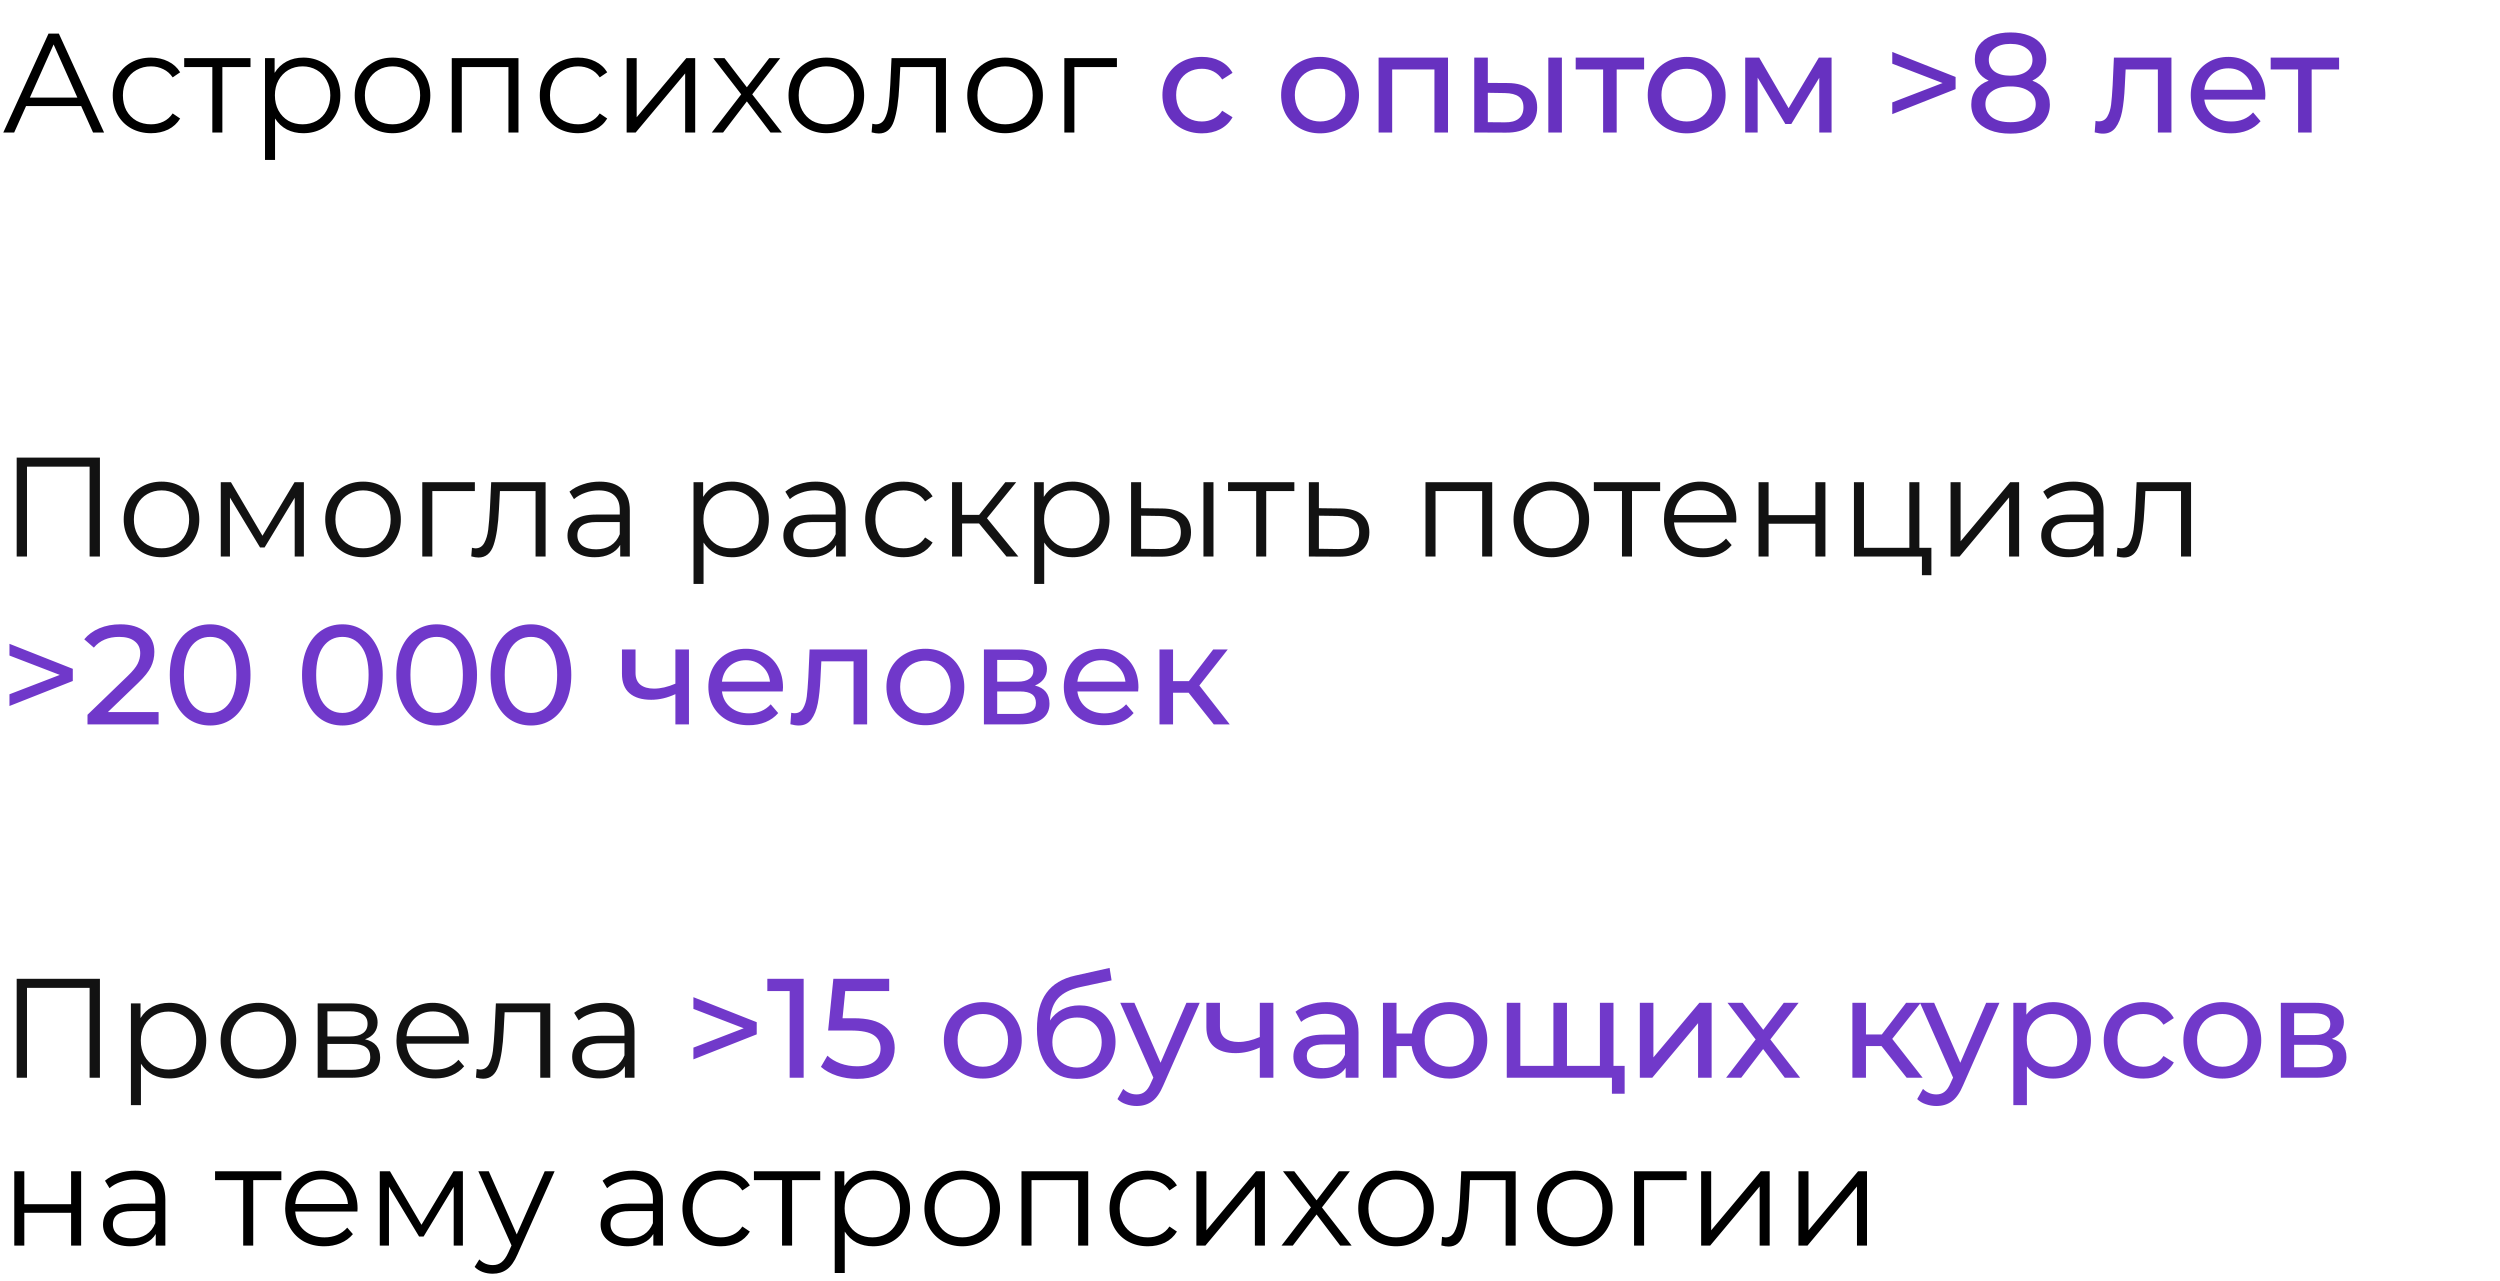 <?xml version="1.0" encoding="UTF-8"?> <svg xmlns="http://www.w3.org/2000/svg" width="283" height="145" viewBox="0 0 283 145" fill="none"> <path d="M9.189 12.008H2.949L1.605 15H0.373L5.493 3.8H6.661L11.781 15H10.533L9.189 12.008ZM8.757 11.048L6.069 5.032L3.381 11.048H8.757ZM17.097 15.08C16.265 15.08 15.518 14.899 14.857 14.536C14.206 14.173 13.694 13.667 13.321 13.016C12.948 12.355 12.761 11.613 12.761 10.792C12.761 9.971 12.948 9.235 13.321 8.584C13.694 7.933 14.206 7.427 14.857 7.064C15.518 6.701 16.265 6.52 17.097 6.52C17.822 6.52 18.468 6.664 19.033 6.952C19.609 7.229 20.062 7.64 20.393 8.184L19.545 8.76C19.268 8.344 18.916 8.035 18.489 7.832C18.062 7.619 17.598 7.512 17.097 7.512C16.489 7.512 15.94 7.651 15.449 7.928C14.969 8.195 14.59 8.579 14.313 9.08C14.046 9.581 13.913 10.152 13.913 10.792C13.913 11.443 14.046 12.019 14.313 12.52C14.59 13.011 14.969 13.395 15.449 13.672C15.94 13.939 16.489 14.072 17.097 14.072C17.598 14.072 18.062 13.971 18.489 13.768C18.916 13.565 19.268 13.256 19.545 12.84L20.393 13.416C20.062 13.96 19.609 14.376 19.033 14.664C18.457 14.941 17.812 15.08 17.097 15.08ZM28.356 7.592H25.172V15H24.036V7.592H20.852V6.584H28.356V7.592ZM34.335 6.52C35.124 6.52 35.839 6.701 36.479 7.064C37.119 7.416 37.62 7.917 37.983 8.568C38.346 9.219 38.527 9.96 38.527 10.792C38.527 11.635 38.346 12.381 37.983 13.032C37.62 13.683 37.119 14.189 36.479 14.552C35.849 14.904 35.135 15.08 34.335 15.08C33.652 15.08 33.033 14.941 32.479 14.664C31.935 14.376 31.487 13.96 31.135 13.416V18.104H29.999V6.584H31.087V8.248C31.428 7.693 31.876 7.267 32.431 6.968C32.996 6.669 33.631 6.52 34.335 6.52ZM34.255 14.072C34.842 14.072 35.375 13.939 35.855 13.672C36.335 13.395 36.708 13.005 36.975 12.504C37.252 12.003 37.391 11.432 37.391 10.792C37.391 10.152 37.252 9.587 36.975 9.096C36.708 8.595 36.335 8.205 35.855 7.928C35.375 7.651 34.842 7.512 34.255 7.512C33.657 7.512 33.119 7.651 32.639 7.928C32.169 8.205 31.796 8.595 31.519 9.096C31.252 9.587 31.119 10.152 31.119 10.792C31.119 11.432 31.252 12.003 31.519 12.504C31.796 13.005 32.169 13.395 32.639 13.672C33.119 13.939 33.657 14.072 34.255 14.072ZM44.44 15.08C43.629 15.08 42.898 14.899 42.248 14.536C41.597 14.163 41.085 13.651 40.712 13C40.338 12.349 40.152 11.613 40.152 10.792C40.152 9.971 40.338 9.235 40.712 8.584C41.085 7.933 41.597 7.427 42.248 7.064C42.898 6.701 43.629 6.52 44.44 6.52C45.25 6.52 45.981 6.701 46.632 7.064C47.282 7.427 47.789 7.933 48.152 8.584C48.525 9.235 48.712 9.971 48.712 10.792C48.712 11.613 48.525 12.349 48.152 13C47.789 13.651 47.282 14.163 46.632 14.536C45.981 14.899 45.25 15.08 44.44 15.08ZM44.44 14.072C45.037 14.072 45.57 13.939 46.04 13.672C46.52 13.395 46.893 13.005 47.16 12.504C47.426 12.003 47.56 11.432 47.56 10.792C47.56 10.152 47.426 9.581 47.16 9.08C46.893 8.579 46.52 8.195 46.04 7.928C45.57 7.651 45.037 7.512 44.44 7.512C43.842 7.512 43.304 7.651 42.824 7.928C42.354 8.195 41.981 8.579 41.704 9.08C41.437 9.581 41.304 10.152 41.304 10.792C41.304 11.432 41.437 12.003 41.704 12.504C41.981 13.005 42.354 13.395 42.824 13.672C43.304 13.939 43.842 14.072 44.44 14.072ZM58.691 6.584V15H57.555V7.592H52.275V15H51.139V6.584H58.691ZM65.441 15.08C64.609 15.08 63.862 14.899 63.201 14.536C62.55 14.173 62.038 13.667 61.665 13.016C61.291 12.355 61.105 11.613 61.105 10.792C61.105 9.971 61.291 9.235 61.665 8.584C62.038 7.933 62.55 7.427 63.201 7.064C63.862 6.701 64.609 6.52 65.441 6.52C66.166 6.52 66.811 6.664 67.377 6.952C67.953 7.229 68.406 7.64 68.737 8.184L67.889 8.76C67.611 8.344 67.259 8.035 66.833 7.832C66.406 7.619 65.942 7.512 65.441 7.512C64.833 7.512 64.283 7.651 63.793 7.928C63.313 8.195 62.934 8.579 62.657 9.08C62.39 9.581 62.257 10.152 62.257 10.792C62.257 11.443 62.39 12.019 62.657 12.52C62.934 13.011 63.313 13.395 63.793 13.672C64.283 13.939 64.833 14.072 65.441 14.072C65.942 14.072 66.406 13.971 66.833 13.768C67.259 13.565 67.611 13.256 67.889 12.84L68.737 13.416C68.406 13.96 67.953 14.376 67.377 14.664C66.801 14.941 66.155 15.08 65.441 15.08ZM70.936 6.584H72.072V13.272L77.688 6.584H78.696V15H77.56V8.312L71.96 15H70.936V6.584ZM87.216 15L84.544 11.48L81.856 15H80.576L83.904 10.68L80.736 6.584H82.016L84.544 9.88L87.072 6.584H88.32L85.152 10.68L88.512 15H87.216ZM93.549 15.08C92.738 15.08 92.008 14.899 91.357 14.536C90.706 14.163 90.194 13.651 89.821 13C89.448 12.349 89.261 11.613 89.261 10.792C89.261 9.971 89.448 9.235 89.821 8.584C90.194 7.933 90.706 7.427 91.357 7.064C92.008 6.701 92.738 6.52 93.549 6.52C94.36 6.52 95.09 6.701 95.741 7.064C96.392 7.427 96.898 7.933 97.261 8.584C97.634 9.235 97.821 9.971 97.821 10.792C97.821 11.613 97.634 12.349 97.261 13C96.898 13.651 96.392 14.163 95.741 14.536C95.09 14.899 94.36 15.08 93.549 15.08ZM93.549 14.072C94.146 14.072 94.68 13.939 95.149 13.672C95.629 13.395 96.002 13.005 96.269 12.504C96.536 12.003 96.669 11.432 96.669 10.792C96.669 10.152 96.536 9.581 96.269 9.08C96.002 8.579 95.629 8.195 95.149 7.928C94.68 7.651 94.146 7.512 93.549 7.512C92.952 7.512 92.413 7.651 91.933 7.928C91.464 8.195 91.09 8.579 90.813 9.08C90.546 9.581 90.413 10.152 90.413 10.792C90.413 11.432 90.546 12.003 90.813 12.504C91.09 13.005 91.464 13.395 91.933 13.672C92.413 13.939 92.952 14.072 93.549 14.072ZM107.082 6.584V15H105.946V7.592H101.914L101.802 9.672C101.717 11.421 101.514 12.765 101.194 13.704C100.874 14.643 100.303 15.112 99.482 15.112C99.258 15.112 98.986 15.069 98.666 14.984L98.746 14.008C98.938 14.051 99.071 14.072 99.146 14.072C99.583 14.072 99.914 13.869 100.138 13.464C100.362 13.059 100.511 12.557 100.586 11.96C100.661 11.363 100.725 10.573 100.778 9.592L100.922 6.584H107.082ZM113.783 15.08C112.973 15.08 112.242 14.899 111.591 14.536C110.941 14.163 110.429 13.651 110.055 13C109.682 12.349 109.495 11.613 109.495 10.792C109.495 9.971 109.682 9.235 110.055 8.584C110.429 7.933 110.941 7.427 111.591 7.064C112.242 6.701 112.973 6.52 113.783 6.52C114.594 6.52 115.325 6.701 115.975 7.064C116.626 7.427 117.133 7.933 117.495 8.584C117.869 9.235 118.055 9.971 118.055 10.792C118.055 11.613 117.869 12.349 117.495 13C117.133 13.651 116.626 14.163 115.975 14.536C115.325 14.899 114.594 15.08 113.783 15.08ZM113.783 14.072C114.381 14.072 114.914 13.939 115.383 13.672C115.863 13.395 116.237 13.005 116.503 12.504C116.77 12.003 116.903 11.432 116.903 10.792C116.903 10.152 116.77 9.581 116.503 9.08C116.237 8.579 115.863 8.195 115.383 7.928C114.914 7.651 114.381 7.512 113.783 7.512C113.186 7.512 112.647 7.651 112.167 7.928C111.698 8.195 111.325 8.579 111.047 9.08C110.781 9.581 110.647 10.152 110.647 10.792C110.647 11.432 110.781 12.003 111.047 12.504C111.325 13.005 111.698 13.395 112.167 13.672C112.647 13.939 113.186 14.072 113.783 14.072ZM126.435 7.592H121.619V15H120.483V6.584H126.435V7.592Z" fill="black"></path> <path d="M136.067 15.096C135.203 15.096 134.429 14.909 133.747 14.536C133.075 14.163 132.547 13.651 132.163 13C131.779 12.339 131.587 11.592 131.587 10.76C131.587 9.928 131.779 9.187 132.163 8.536C132.547 7.875 133.075 7.363 133.747 7C134.429 6.627 135.203 6.44 136.067 6.44C136.835 6.44 137.517 6.595 138.115 6.904C138.723 7.213 139.192 7.661 139.523 8.248L138.355 9C138.088 8.595 137.757 8.291 137.363 8.088C136.968 7.885 136.531 7.784 136.051 7.784C135.496 7.784 134.995 7.907 134.547 8.152C134.109 8.397 133.763 8.749 133.507 9.208C133.261 9.656 133.139 10.173 133.139 10.76C133.139 11.357 133.261 11.885 133.507 12.344C133.763 12.792 134.109 13.139 134.547 13.384C134.995 13.629 135.496 13.752 136.051 13.752C136.531 13.752 136.968 13.651 137.363 13.448C137.757 13.245 138.088 12.941 138.355 12.536L139.523 13.272C139.192 13.859 138.723 14.312 138.115 14.632C137.517 14.941 136.835 15.096 136.067 15.096ZM149.44 15.096C148.598 15.096 147.84 14.909 147.168 14.536C146.496 14.163 145.968 13.651 145.584 13C145.211 12.339 145.024 11.592 145.024 10.76C145.024 9.928 145.211 9.187 145.584 8.536C145.968 7.875 146.496 7.363 147.168 7C147.84 6.627 148.598 6.44 149.44 6.44C150.283 6.44 151.035 6.627 151.696 7C152.368 7.363 152.891 7.875 153.264 8.536C153.648 9.187 153.84 9.928 153.84 10.76C153.84 11.592 153.648 12.339 153.264 13C152.891 13.651 152.368 14.163 151.696 14.536C151.035 14.909 150.283 15.096 149.44 15.096ZM149.44 13.752C149.984 13.752 150.47 13.629 150.896 13.384C151.334 13.128 151.675 12.776 151.92 12.328C152.166 11.869 152.288 11.347 152.288 10.76C152.288 10.173 152.166 9.656 151.92 9.208C151.675 8.749 151.334 8.397 150.896 8.152C150.47 7.907 149.984 7.784 149.44 7.784C148.896 7.784 148.406 7.907 147.968 8.152C147.542 8.397 147.2 8.749 146.944 9.208C146.699 9.656 146.576 10.173 146.576 10.76C146.576 11.347 146.699 11.869 146.944 12.328C147.2 12.776 147.542 13.128 147.968 13.384C148.406 13.629 148.896 13.752 149.44 13.752ZM163.914 6.52V15H162.378V7.864H157.594V15H156.058V6.52H163.914ZM170.71 9.4C171.777 9.411 172.593 9.656 173.158 10.136C173.724 10.616 174.006 11.293 174.006 12.168C174.006 13.085 173.697 13.795 173.078 14.296C172.47 14.787 171.596 15.027 170.454 15.016L166.886 15V6.52H168.422V9.384L170.71 9.4ZM175.27 6.52H176.806V15H175.27V6.52ZM170.342 13.848C171.036 13.859 171.558 13.72 171.91 13.432C172.273 13.144 172.454 12.717 172.454 12.152C172.454 11.597 172.278 11.192 171.926 10.936C171.574 10.68 171.046 10.547 170.342 10.536L168.422 10.504V13.832L170.342 13.848ZM186.113 7.864H183.009V15H181.473V7.864H178.369V6.52H186.113V7.864ZM190.94 15.096C190.098 15.096 189.34 14.909 188.668 14.536C187.996 14.163 187.468 13.651 187.084 13C186.711 12.339 186.524 11.592 186.524 10.76C186.524 9.928 186.711 9.187 187.084 8.536C187.468 7.875 187.996 7.363 188.668 7C189.34 6.627 190.098 6.44 190.94 6.44C191.783 6.44 192.535 6.627 193.196 7C193.868 7.363 194.391 7.875 194.764 8.536C195.148 9.187 195.34 9.928 195.34 10.76C195.34 11.592 195.148 12.339 194.764 13C194.391 13.651 193.868 14.163 193.196 14.536C192.535 14.909 191.783 15.096 190.94 15.096ZM190.94 13.752C191.484 13.752 191.97 13.629 192.396 13.384C192.834 13.128 193.175 12.776 193.42 12.328C193.666 11.869 193.788 11.347 193.788 10.76C193.788 10.173 193.666 9.656 193.42 9.208C193.175 8.749 192.834 8.397 192.396 8.152C191.97 7.907 191.484 7.784 190.94 7.784C190.396 7.784 189.906 7.907 189.468 8.152C189.042 8.397 188.7 8.749 188.444 9.208C188.199 9.656 188.076 10.173 188.076 10.76C188.076 11.347 188.199 11.869 188.444 12.328C188.7 12.776 189.042 13.128 189.468 13.384C189.906 13.629 190.396 13.752 190.94 13.752ZM207.334 6.52V15H205.942V8.808L202.774 14.04H202.102L198.966 8.792V15H197.558V6.52H199.142L202.47 12.248L205.894 6.52H207.334ZM221.373 8.712V10.088L214.205 12.92V11.592L219.901 9.4L214.205 7.208V5.88L221.373 8.712ZM230.061 9.128C230.701 9.373 231.192 9.725 231.533 10.184C231.875 10.643 232.045 11.192 232.045 11.832C232.045 12.504 231.864 13.091 231.501 13.592C231.139 14.083 230.621 14.461 229.949 14.728C229.277 14.995 228.488 15.128 227.581 15.128C226.685 15.128 225.901 14.995 225.229 14.728C224.568 14.461 224.056 14.083 223.693 13.592C223.331 13.091 223.149 12.504 223.149 11.832C223.149 11.192 223.315 10.643 223.645 10.184C223.987 9.725 224.477 9.373 225.117 9.128C224.605 8.883 224.216 8.557 223.949 8.152C223.683 7.747 223.549 7.267 223.549 6.712C223.549 6.093 223.715 5.555 224.045 5.096C224.387 4.637 224.861 4.285 225.469 4.04C226.077 3.795 226.781 3.672 227.581 3.672C228.392 3.672 229.101 3.795 229.709 4.04C230.328 4.285 230.803 4.637 231.133 5.096C231.475 5.555 231.645 6.093 231.645 6.712C231.645 7.256 231.507 7.736 231.229 8.152C230.963 8.557 230.573 8.883 230.061 9.128ZM227.581 4.968C226.824 4.968 226.227 5.133 225.789 5.464C225.352 5.784 225.133 6.221 225.133 6.776C225.133 7.331 225.347 7.768 225.773 8.088C226.211 8.408 226.813 8.568 227.581 8.568C228.36 8.568 228.968 8.408 229.405 8.088C229.853 7.768 230.077 7.331 230.077 6.776C230.077 6.221 229.848 5.784 229.389 5.464C228.941 5.133 228.339 4.968 227.581 4.968ZM227.581 13.832C228.467 13.832 229.165 13.651 229.677 13.288C230.189 12.915 230.445 12.413 230.445 11.784C230.445 11.165 230.189 10.68 229.677 10.328C229.165 9.965 228.467 9.784 227.581 9.784C226.696 9.784 226.003 9.965 225.501 10.328C225 10.68 224.749 11.165 224.749 11.784C224.749 12.413 225 12.915 225.501 13.288C226.003 13.651 226.696 13.832 227.581 13.832ZM245.807 6.52V15H244.271V7.864H240.623L240.527 9.752C240.474 10.893 240.372 11.848 240.223 12.616C240.074 13.373 239.828 13.981 239.487 14.44C239.146 14.899 238.671 15.128 238.063 15.128C237.786 15.128 237.471 15.08 237.119 14.984L237.215 13.688C237.354 13.72 237.482 13.736 237.599 13.736C238.026 13.736 238.346 13.549 238.559 13.176C238.772 12.803 238.911 12.36 238.975 11.848C239.039 11.336 239.098 10.605 239.151 9.656L239.295 6.52H245.807ZM256.441 10.808C256.441 10.925 256.43 11.08 256.409 11.272H249.529C249.625 12.019 249.95 12.621 250.505 13.08C251.07 13.528 251.769 13.752 252.601 13.752C253.614 13.752 254.43 13.411 255.049 12.728L255.897 13.72C255.513 14.168 255.033 14.509 254.457 14.744C253.892 14.979 253.257 15.096 252.553 15.096C251.657 15.096 250.862 14.915 250.169 14.552C249.476 14.179 248.937 13.661 248.553 13C248.18 12.339 247.993 11.592 247.993 10.76C247.993 9.939 248.174 9.197 248.537 8.536C248.91 7.875 249.417 7.363 250.057 7C250.708 6.627 251.438 6.44 252.249 6.44C253.06 6.44 253.78 6.627 254.409 7C255.049 7.363 255.545 7.875 255.897 8.536C256.26 9.197 256.441 9.955 256.441 10.808ZM252.249 7.736C251.513 7.736 250.894 7.96 250.393 8.408C249.902 8.856 249.614 9.443 249.529 10.168H254.969C254.884 9.453 254.59 8.872 254.089 8.424C253.598 7.965 252.985 7.736 252.249 7.736ZM264.785 7.864H261.681V15H260.145V7.864H257.041V6.52H264.785V7.864Z" fill="#6731C0"></path> <path d="M11.312 51.8V63H10.144V52.824H3.056V63H1.888V51.8H11.312ZM18.291 63.08C17.48 63.08 16.75 62.899 16.099 62.536C15.448 62.163 14.937 61.651 14.563 61C14.19 60.349 14.003 59.613 14.003 58.792C14.003 57.971 14.19 57.235 14.563 56.584C14.937 55.933 15.448 55.427 16.099 55.064C16.75 54.701 17.48 54.52 18.291 54.52C19.102 54.52 19.832 54.701 20.483 55.064C21.134 55.427 21.64 55.933 22.003 56.584C22.377 57.235 22.563 57.971 22.563 58.792C22.563 59.613 22.377 60.349 22.003 61C21.64 61.651 21.134 62.163 20.483 62.536C19.832 62.899 19.102 63.08 18.291 63.08ZM18.291 62.072C18.889 62.072 19.422 61.939 19.891 61.672C20.371 61.395 20.744 61.005 21.011 60.504C21.278 60.003 21.411 59.432 21.411 58.792C21.411 58.152 21.278 57.581 21.011 57.08C20.744 56.579 20.371 56.195 19.891 55.928C19.422 55.651 18.889 55.512 18.291 55.512C17.694 55.512 17.155 55.651 16.675 55.928C16.206 56.195 15.832 56.579 15.555 57.08C15.289 57.581 15.155 58.152 15.155 58.792C15.155 59.432 15.289 60.003 15.555 60.504C15.832 61.005 16.206 61.395 16.675 61.672C17.155 61.939 17.694 62.072 18.291 62.072ZM34.399 54.584V63H33.359V56.344L29.951 61.976H29.439L26.031 56.328V63H24.991V54.584H26.143L29.711 60.648L33.343 54.584H34.399ZM41.104 63.08C40.293 63.08 39.562 62.899 38.912 62.536C38.261 62.163 37.749 61.651 37.376 61C37.002 60.349 36.816 59.613 36.816 58.792C36.816 57.971 37.002 57.235 37.376 56.584C37.749 55.933 38.261 55.427 38.912 55.064C39.562 54.701 40.293 54.52 41.104 54.52C41.914 54.52 42.645 54.701 43.296 55.064C43.946 55.427 44.453 55.933 44.816 56.584C45.189 57.235 45.376 57.971 45.376 58.792C45.376 59.613 45.189 60.349 44.816 61C44.453 61.651 43.946 62.163 43.296 62.536C42.645 62.899 41.914 63.08 41.104 63.08ZM41.104 62.072C41.701 62.072 42.234 61.939 42.704 61.672C43.184 61.395 43.557 61.005 43.824 60.504C44.09 60.003 44.224 59.432 44.224 58.792C44.224 58.152 44.09 57.581 43.824 57.08C43.557 56.579 43.184 56.195 42.704 55.928C42.234 55.651 41.701 55.512 41.104 55.512C40.506 55.512 39.968 55.651 39.488 55.928C39.018 56.195 38.645 56.579 38.368 57.08C38.101 57.581 37.968 58.152 37.968 58.792C37.968 59.432 38.101 60.003 38.368 60.504C38.645 61.005 39.018 61.395 39.488 61.672C39.968 61.939 40.506 62.072 41.104 62.072ZM53.755 55.592H48.94V63H47.803V54.584H53.755V55.592ZM61.762 54.584V63H60.626V55.592H56.594L56.482 57.672C56.396 59.421 56.194 60.765 55.874 61.704C55.554 62.643 54.983 63.112 54.162 63.112C53.938 63.112 53.666 63.069 53.346 62.984L53.426 62.008C53.618 62.051 53.751 62.072 53.826 62.072C54.263 62.072 54.594 61.869 54.818 61.464C55.042 61.059 55.191 60.557 55.266 59.96C55.34 59.363 55.404 58.573 55.458 57.592L55.602 54.584H61.762ZM67.887 54.52C68.986 54.52 69.828 54.797 70.415 55.352C71.002 55.896 71.295 56.707 71.295 57.784V63H70.207V61.688C69.951 62.125 69.572 62.467 69.071 62.712C68.58 62.957 67.994 63.08 67.311 63.08C66.372 63.08 65.626 62.856 65.071 62.408C64.516 61.96 64.239 61.368 64.239 60.632C64.239 59.917 64.495 59.341 65.007 58.904C65.53 58.467 66.356 58.248 67.487 58.248H70.159V57.736C70.159 57.011 69.956 56.461 69.551 56.088C69.146 55.704 68.554 55.512 67.775 55.512C67.242 55.512 66.73 55.603 66.239 55.784C65.748 55.955 65.327 56.195 64.975 56.504L64.463 55.656C64.89 55.293 65.402 55.016 65.999 54.824C66.596 54.621 67.226 54.52 67.887 54.52ZM67.487 62.184C68.127 62.184 68.676 62.04 69.135 61.752C69.594 61.453 69.935 61.027 70.159 60.472V59.096H67.519C66.079 59.096 65.359 59.597 65.359 60.6C65.359 61.091 65.546 61.48 65.919 61.768C66.292 62.045 66.815 62.184 67.487 62.184ZM82.843 54.52C83.632 54.52 84.347 54.701 84.987 55.064C85.627 55.416 86.128 55.917 86.491 56.568C86.853 57.219 87.035 57.96 87.035 58.792C87.035 59.635 86.853 60.381 86.491 61.032C86.128 61.683 85.627 62.189 84.987 62.552C84.357 62.904 83.643 63.08 82.843 63.08C82.16 63.08 81.541 62.941 80.987 62.664C80.443 62.376 79.995 61.96 79.643 61.416V66.104H78.507V54.584H79.595V56.248C79.936 55.693 80.384 55.267 80.939 54.968C81.504 54.669 82.139 54.52 82.843 54.52ZM82.763 62.072C83.349 62.072 83.883 61.939 84.363 61.672C84.843 61.395 85.216 61.005 85.483 60.504C85.76 60.003 85.899 59.432 85.899 58.792C85.899 58.152 85.76 57.587 85.483 57.096C85.216 56.595 84.843 56.205 84.363 55.928C83.883 55.651 83.349 55.512 82.763 55.512C82.165 55.512 81.627 55.651 81.147 55.928C80.677 56.205 80.304 56.595 80.027 57.096C79.76 57.587 79.627 58.152 79.627 58.792C79.627 59.432 79.76 60.003 80.027 60.504C80.304 61.005 80.677 61.395 81.147 61.672C81.627 61.939 82.165 62.072 82.763 62.072ZM92.325 54.52C93.423 54.52 94.266 54.797 94.853 55.352C95.439 55.896 95.733 56.707 95.733 57.784V63H94.644V61.688C94.388 62.125 94.01 62.467 93.508 62.712C93.018 62.957 92.431 63.08 91.749 63.08C90.81 63.08 90.063 62.856 89.508 62.408C88.954 61.96 88.677 61.368 88.677 60.632C88.677 59.917 88.933 59.341 89.445 58.904C89.967 58.467 90.794 58.248 91.924 58.248H94.597V57.736C94.597 57.011 94.394 56.461 93.989 56.088C93.583 55.704 92.991 55.512 92.213 55.512C91.679 55.512 91.167 55.603 90.677 55.784C90.186 55.955 89.764 56.195 89.412 56.504L88.9 55.656C89.327 55.293 89.839 55.016 90.436 54.824C91.034 54.621 91.663 54.52 92.325 54.52ZM91.924 62.184C92.564 62.184 93.114 62.04 93.573 61.752C94.031 61.453 94.373 61.027 94.597 60.472V59.096H91.957C90.516 59.096 89.796 59.597 89.796 60.6C89.796 61.091 89.983 61.48 90.356 61.768C90.73 62.045 91.252 62.184 91.924 62.184ZM102.277 63.08C101.445 63.08 100.698 62.899 100.037 62.536C99.386 62.173 98.874 61.667 98.501 61.016C98.127 60.355 97.941 59.613 97.941 58.792C97.941 57.971 98.127 57.235 98.501 56.584C98.874 55.933 99.386 55.427 100.037 55.064C100.698 54.701 101.445 54.52 102.277 54.52C103.002 54.52 103.647 54.664 104.213 54.952C104.789 55.229 105.242 55.64 105.573 56.184L104.725 56.76C104.447 56.344 104.095 56.035 103.669 55.832C103.242 55.619 102.778 55.512 102.277 55.512C101.669 55.512 101.119 55.651 100.629 55.928C100.149 56.195 99.77 56.579 99.493 57.08C99.226 57.581 99.093 58.152 99.093 58.792C99.093 59.443 99.226 60.019 99.493 60.52C99.77 61.011 100.149 61.395 100.629 61.672C101.119 61.939 101.669 62.072 102.277 62.072C102.778 62.072 103.242 61.971 103.669 61.768C104.095 61.565 104.447 61.256 104.725 60.84L105.573 61.416C105.242 61.96 104.789 62.376 104.213 62.664C103.637 62.941 102.991 63.08 102.277 63.08ZM110.828 59.256H108.908V63H107.772V54.584H108.908V58.28H110.844L113.804 54.584H115.036L111.724 58.664L115.276 63H113.932L110.828 59.256ZM121.405 54.52C122.194 54.52 122.909 54.701 123.549 55.064C124.189 55.416 124.69 55.917 125.053 56.568C125.416 57.219 125.597 57.96 125.597 58.792C125.597 59.635 125.416 60.381 125.053 61.032C124.69 61.683 124.189 62.189 123.549 62.552C122.92 62.904 122.205 63.08 121.405 63.08C120.722 63.08 120.104 62.941 119.549 62.664C119.005 62.376 118.557 61.96 118.205 61.416V66.104H117.069V54.584H118.157V56.248C118.498 55.693 118.946 55.267 119.501 54.968C120.066 54.669 120.701 54.52 121.405 54.52ZM121.325 62.072C121.912 62.072 122.445 61.939 122.925 61.672C123.405 61.395 123.778 61.005 124.045 60.504C124.322 60.003 124.461 59.432 124.461 58.792C124.461 58.152 124.322 57.587 124.045 57.096C123.778 56.595 123.405 56.205 122.925 55.928C122.445 55.651 121.912 55.512 121.325 55.512C120.728 55.512 120.189 55.651 119.709 55.928C119.24 56.205 118.866 56.595 118.589 57.096C118.322 57.587 118.189 58.152 118.189 58.792C118.189 59.432 118.322 60.003 118.589 60.504C118.866 61.005 119.24 61.395 119.709 61.672C120.189 61.939 120.728 62.072 121.325 62.072ZM131.574 57.56C132.63 57.571 133.435 57.805 133.99 58.264C134.545 58.723 134.822 59.384 134.822 60.248C134.822 61.144 134.523 61.832 133.926 62.312C133.329 62.792 132.475 63.027 131.366 63.016L128.038 63V54.584H129.174V57.528L131.574 57.56ZM136.23 54.584H137.366V63H136.23V54.584ZM131.302 62.152C132.081 62.163 132.667 62.008 133.062 61.688C133.467 61.357 133.67 60.877 133.67 60.248C133.67 59.629 133.473 59.171 133.078 58.872C132.683 58.573 132.091 58.419 131.302 58.408L129.174 58.376V62.12L131.302 62.152ZM146.52 55.592H143.336V63H142.2V55.592H139.016V54.584H146.52V55.592ZM151.779 57.56C152.835 57.571 153.635 57.805 154.179 58.264C154.734 58.723 155.011 59.384 155.011 60.248C155.011 61.144 154.712 61.832 154.115 62.312C153.528 62.792 152.675 63.027 151.555 63.016L148.163 63V54.584H149.299V57.528L151.779 57.56ZM151.491 62.152C152.27 62.163 152.856 62.008 153.251 61.688C153.656 61.357 153.859 60.877 153.859 60.248C153.859 59.629 153.662 59.171 153.267 58.872C152.872 58.573 152.28 58.419 151.491 58.408L149.299 58.376V62.12L151.491 62.152ZM168.918 54.584V63H167.782V55.592H162.502V63H161.366V54.584H168.918ZM175.619 63.08C174.809 63.08 174.078 62.899 173.427 62.536C172.777 62.163 172.265 61.651 171.891 61C171.518 60.349 171.331 59.613 171.331 58.792C171.331 57.971 171.518 57.235 171.891 56.584C172.265 55.933 172.777 55.427 173.427 55.064C174.078 54.701 174.809 54.52 175.619 54.52C176.43 54.52 177.161 54.701 177.811 55.064C178.462 55.427 178.969 55.933 179.331 56.584C179.705 57.235 179.891 57.971 179.891 58.792C179.891 59.613 179.705 60.349 179.331 61C178.969 61.651 178.462 62.163 177.811 62.536C177.161 62.899 176.43 63.08 175.619 63.08ZM175.619 62.072C176.217 62.072 176.75 61.939 177.219 61.672C177.699 61.395 178.073 61.005 178.339 60.504C178.606 60.003 178.739 59.432 178.739 58.792C178.739 58.152 178.606 57.581 178.339 57.08C178.073 56.579 177.699 56.195 177.219 55.928C176.75 55.651 176.217 55.512 175.619 55.512C175.022 55.512 174.483 55.651 174.003 55.928C173.534 56.195 173.161 56.579 172.883 57.08C172.617 57.581 172.483 58.152 172.483 58.792C172.483 59.432 172.617 60.003 172.883 60.504C173.161 61.005 173.534 61.395 174.003 61.672C174.483 61.939 175.022 62.072 175.619 62.072ZM187.927 55.592H184.743V63H183.607V55.592H180.423V54.584H187.927V55.592ZM196.539 59.144H189.499C189.563 60.019 189.899 60.728 190.507 61.272C191.115 61.805 191.883 62.072 192.811 62.072C193.333 62.072 193.813 61.981 194.251 61.8C194.688 61.608 195.067 61.331 195.387 60.968L196.027 61.704C195.653 62.152 195.184 62.493 194.619 62.728C194.064 62.963 193.451 63.08 192.779 63.08C191.915 63.08 191.147 62.899 190.475 62.536C189.813 62.163 189.296 61.651 188.923 61C188.549 60.349 188.363 59.613 188.363 58.792C188.363 57.971 188.539 57.235 188.891 56.584C189.253 55.933 189.744 55.427 190.363 55.064C190.992 54.701 191.696 54.52 192.475 54.52C193.253 54.52 193.952 54.701 194.571 55.064C195.189 55.427 195.675 55.933 196.027 56.584C196.379 57.224 196.555 57.96 196.555 58.792L196.539 59.144ZM192.475 55.496C191.664 55.496 190.981 55.757 190.427 56.28C189.883 56.792 189.573 57.464 189.499 58.296H195.467C195.392 57.464 195.077 56.792 194.523 56.28C193.979 55.757 193.296 55.496 192.475 55.496ZM199.069 54.584H200.205V58.312H205.501V54.584H206.637V63H205.501V59.288H200.205V63H199.069V54.584ZM218.634 62.008V65.112H217.562V63H209.866V54.584H211.002V62.008H216.138V54.584H217.274V62.008H218.634ZM220.804 54.584H221.94V61.272L227.556 54.584H228.564V63H227.428V56.312L221.828 63H220.804V54.584ZM234.715 54.52C235.814 54.52 236.656 54.797 237.243 55.352C237.83 55.896 238.123 56.707 238.123 57.784V63H237.035V61.688C236.779 62.125 236.4 62.467 235.899 62.712C235.408 62.957 234.822 63.08 234.139 63.08C233.2 63.08 232.454 62.856 231.899 62.408C231.344 61.96 231.067 61.368 231.067 60.632C231.067 59.917 231.323 59.341 231.835 58.904C232.358 58.467 233.184 58.248 234.315 58.248H236.987V57.736C236.987 57.011 236.784 56.461 236.379 56.088C235.974 55.704 235.382 55.512 234.603 55.512C234.07 55.512 233.558 55.603 233.067 55.784C232.576 55.955 232.155 56.195 231.803 56.504L231.291 55.656C231.718 55.293 232.23 55.016 232.827 54.824C233.424 54.621 234.054 54.52 234.715 54.52ZM234.315 62.184C234.955 62.184 235.504 62.04 235.963 61.752C236.422 61.453 236.763 61.027 236.987 60.472V59.096H234.347C232.907 59.096 232.187 59.597 232.187 60.6C232.187 61.091 232.374 61.48 232.747 61.768C233.12 62.045 233.643 62.184 234.315 62.184ZM248.027 54.584V63H246.891V55.592H242.859L242.747 57.672C242.662 59.421 242.459 60.765 242.139 61.704C241.819 62.643 241.249 63.112 240.427 63.112C240.203 63.112 239.931 63.069 239.611 62.984L239.691 62.008C239.883 62.051 240.017 62.072 240.091 62.072C240.529 62.072 240.859 61.869 241.083 61.464C241.307 61.059 241.457 60.557 241.531 59.96C241.606 59.363 241.67 58.573 241.723 57.592L241.867 54.584H248.027Z" fill="#121212"></path> <path d="M8.24 75.712V77.088L1.072 79.92V78.592L6.768 76.4L1.072 74.208V72.88L8.24 75.712ZM17.953 80.608V82H9.905V80.912L14.464 76.512C15.019 75.979 15.393 75.52 15.585 75.136C15.777 74.741 15.873 74.347 15.873 73.952C15.873 73.365 15.665 72.912 15.248 72.592C14.843 72.261 14.257 72.096 13.489 72.096C12.251 72.096 11.296 72.501 10.624 73.312L9.537 72.368C9.974 71.835 10.544 71.419 11.248 71.12C11.963 70.821 12.758 70.672 13.633 70.672C14.806 70.672 15.739 70.955 16.433 71.52C17.126 72.075 17.473 72.832 17.473 73.792C17.473 74.389 17.345 74.955 17.088 75.488C16.832 76.021 16.347 76.629 15.633 77.312L12.209 80.608H17.953ZM23.797 82.128C22.912 82.128 22.122 81.904 21.429 81.456C20.747 80.997 20.208 80.336 19.813 79.472C19.419 78.608 19.221 77.584 19.221 76.4C19.221 75.216 19.419 74.192 19.813 73.328C20.208 72.464 20.747 71.808 21.429 71.36C22.122 70.901 22.912 70.672 23.797 70.672C24.672 70.672 25.451 70.901 26.133 71.36C26.826 71.808 27.37 72.464 27.765 73.328C28.16 74.192 28.357 75.216 28.357 76.4C28.357 77.584 28.16 78.608 27.765 79.472C27.37 80.336 26.826 80.997 26.133 81.456C25.451 81.904 24.672 82.128 23.797 82.128ZM23.797 80.704C24.693 80.704 25.408 80.336 25.941 79.6C26.485 78.864 26.757 77.797 26.757 76.4C26.757 75.003 26.485 73.936 25.941 73.2C25.408 72.464 24.693 72.096 23.797 72.096C22.89 72.096 22.165 72.464 21.621 73.2C21.088 73.936 20.821 75.003 20.821 76.4C20.821 77.797 21.088 78.864 21.621 79.6C22.165 80.336 22.89 80.704 23.797 80.704ZM38.766 82.128C37.88 82.128 37.091 81.904 36.398 81.456C35.715 80.997 35.176 80.336 34.782 79.472C34.387 78.608 34.19 77.584 34.19 76.4C34.19 75.216 34.387 74.192 34.782 73.328C35.176 72.464 35.715 71.808 36.398 71.36C37.091 70.901 37.88 70.672 38.766 70.672C39.641 70.672 40.419 70.901 41.102 71.36C41.795 71.808 42.339 72.464 42.734 73.328C43.129 74.192 43.326 75.216 43.326 76.4C43.326 77.584 43.129 78.608 42.734 79.472C42.339 80.336 41.795 80.997 41.102 81.456C40.419 81.904 39.641 82.128 38.766 82.128ZM38.766 80.704C39.662 80.704 40.377 80.336 40.91 79.6C41.454 78.864 41.726 77.797 41.726 76.4C41.726 75.003 41.454 73.936 40.91 73.2C40.377 72.464 39.662 72.096 38.766 72.096C37.859 72.096 37.134 72.464 36.59 73.2C36.056 73.936 35.79 75.003 35.79 76.4C35.79 77.797 36.056 78.864 36.59 79.6C37.134 80.336 37.859 80.704 38.766 80.704ZM49.438 82.128C48.552 82.128 47.763 81.904 47.07 81.456C46.387 80.997 45.848 80.336 45.454 79.472C45.059 78.608 44.862 77.584 44.862 76.4C44.862 75.216 45.059 74.192 45.454 73.328C45.848 72.464 46.387 71.808 47.07 71.36C47.763 70.901 48.552 70.672 49.438 70.672C50.312 70.672 51.091 70.901 51.774 71.36C52.467 71.808 53.011 72.464 53.406 73.328C53.8 74.192 53.998 75.216 53.998 76.4C53.998 77.584 53.8 78.608 53.406 79.472C53.011 80.336 52.467 80.997 51.774 81.456C51.091 81.904 50.312 82.128 49.438 82.128ZM49.438 80.704C50.334 80.704 51.048 80.336 51.582 79.6C52.126 78.864 52.398 77.797 52.398 76.4C52.398 75.003 52.126 73.936 51.582 73.2C51.048 72.464 50.334 72.096 49.438 72.096C48.531 72.096 47.806 72.464 47.262 73.2C46.728 73.936 46.462 75.003 46.462 76.4C46.462 77.797 46.728 78.864 47.262 79.6C47.806 80.336 48.531 80.704 49.438 80.704ZM60.11 82.128C59.224 82.128 58.435 81.904 57.742 81.456C57.059 80.997 56.52 80.336 56.126 79.472C55.731 78.608 55.534 77.584 55.534 76.4C55.534 75.216 55.731 74.192 56.126 73.328C56.52 72.464 57.059 71.808 57.742 71.36C58.435 70.901 59.224 70.672 60.11 70.672C60.984 70.672 61.763 70.901 62.446 71.36C63.139 71.808 63.683 72.464 64.078 73.328C64.472 74.192 64.67 75.216 64.67 76.4C64.67 77.584 64.472 78.608 64.078 79.472C63.683 80.336 63.139 80.997 62.446 81.456C61.763 81.904 60.984 82.128 60.11 82.128ZM60.11 80.704C61.006 80.704 61.72 80.336 62.254 79.6C62.798 78.864 63.07 77.797 63.07 76.4C63.07 75.003 62.798 73.936 62.254 73.2C61.72 72.464 61.006 72.096 60.11 72.096C59.203 72.096 58.478 72.464 57.934 73.2C57.4 73.936 57.134 75.003 57.134 76.4C57.134 77.797 57.4 78.864 57.934 79.6C58.478 80.336 59.203 80.704 60.11 80.704ZM77.99 73.52V82H76.454V78.576C75.537 79.003 74.625 79.216 73.718 79.216C72.662 79.216 71.846 78.971 71.27 78.48C70.694 77.989 70.406 77.253 70.406 76.272V73.52H71.942V76.176C71.942 76.763 72.124 77.205 72.486 77.504C72.86 77.803 73.377 77.952 74.038 77.952C74.785 77.952 75.59 77.765 76.454 77.392V73.52H77.99ZM88.636 77.808C88.636 77.925 88.626 78.08 88.604 78.272H81.724C81.82 79.019 82.146 79.621 82.7 80.08C83.266 80.528 83.964 80.752 84.796 80.752C85.81 80.752 86.626 80.411 87.244 79.728L88.092 80.72C87.708 81.168 87.228 81.509 86.652 81.744C86.087 81.979 85.452 82.096 84.748 82.096C83.852 82.096 83.058 81.915 82.364 81.552C81.671 81.179 81.132 80.661 80.748 80C80.375 79.339 80.188 78.592 80.188 77.76C80.188 76.939 80.37 76.197 80.732 75.536C81.106 74.875 81.612 74.363 82.252 74C82.903 73.627 83.634 73.44 84.444 73.44C85.255 73.44 85.975 73.627 86.604 74C87.244 74.363 87.74 74.875 88.092 75.536C88.455 76.197 88.636 76.955 88.636 77.808ZM84.444 74.736C83.708 74.736 83.09 74.96 82.588 75.408C82.098 75.856 81.81 76.443 81.724 77.168H87.164C87.079 76.453 86.786 75.872 86.284 75.424C85.794 74.965 85.18 74.736 84.444 74.736ZM98.159 73.52V82H96.623V74.864H92.975L92.879 76.752C92.825 77.893 92.724 78.848 92.575 79.616C92.425 80.373 92.18 80.981 91.839 81.44C91.497 81.899 91.023 82.128 90.415 82.128C90.137 82.128 89.823 82.08 89.471 81.984L89.567 80.688C89.705 80.72 89.833 80.736 89.951 80.736C90.377 80.736 90.697 80.549 90.911 80.176C91.124 79.803 91.263 79.36 91.327 78.848C91.391 78.336 91.449 77.605 91.503 76.656L91.647 73.52H98.159ZM104.761 82.096C103.918 82.096 103.161 81.909 102.489 81.536C101.817 81.163 101.289 80.651 100.905 80C100.531 79.339 100.345 78.592 100.345 77.76C100.345 76.928 100.531 76.187 100.905 75.536C101.289 74.875 101.817 74.363 102.489 74C103.161 73.627 103.918 73.44 104.761 73.44C105.603 73.44 106.355 73.627 107.017 74C107.689 74.363 108.211 74.875 108.585 75.536C108.969 76.187 109.161 76.928 109.161 77.76C109.161 78.592 108.969 79.339 108.585 80C108.211 80.651 107.689 81.163 107.017 81.536C106.355 81.909 105.603 82.096 104.761 82.096ZM104.761 80.752C105.305 80.752 105.79 80.629 106.217 80.384C106.654 80.128 106.995 79.776 107.241 79.328C107.486 78.869 107.609 78.347 107.609 77.76C107.609 77.173 107.486 76.656 107.241 76.208C106.995 75.749 106.654 75.397 106.217 75.152C105.79 74.907 105.305 74.784 104.761 74.784C104.217 74.784 103.726 74.907 103.289 75.152C102.862 75.397 102.521 75.749 102.265 76.208C102.019 76.656 101.897 77.173 101.897 77.76C101.897 78.347 102.019 78.869 102.265 79.328C102.521 79.776 102.862 80.128 103.289 80.384C103.726 80.629 104.217 80.752 104.761 80.752ZM117.155 77.6C118.253 77.877 118.803 78.565 118.803 79.664C118.803 80.411 118.52 80.987 117.955 81.392C117.4 81.797 116.568 82 115.459 82H111.379V73.52H115.315C116.317 73.52 117.101 73.712 117.667 74.096C118.232 74.469 118.515 75.003 118.515 75.696C118.515 76.144 118.392 76.533 118.147 76.864C117.912 77.184 117.581 77.429 117.155 77.6ZM112.883 77.168H115.187C115.773 77.168 116.216 77.061 116.515 76.848C116.824 76.635 116.979 76.325 116.979 75.92C116.979 75.109 116.381 74.704 115.187 74.704H112.883V77.168ZM115.347 80.816C115.987 80.816 116.467 80.715 116.787 80.512C117.107 80.309 117.267 79.995 117.267 79.568C117.267 79.131 117.117 78.805 116.819 78.592C116.531 78.379 116.072 78.272 115.443 78.272H112.883V80.816H115.347ZM128.871 77.808C128.871 77.925 128.86 78.08 128.839 78.272H121.959C122.055 79.019 122.38 79.621 122.935 80.08C123.5 80.528 124.199 80.752 125.031 80.752C126.044 80.752 126.86 80.411 127.479 79.728L128.327 80.72C127.943 81.168 127.463 81.509 126.887 81.744C126.321 81.979 125.687 82.096 124.983 82.096C124.087 82.096 123.292 81.915 122.599 81.552C121.905 81.179 121.367 80.661 120.983 80C120.609 79.339 120.423 78.592 120.423 77.76C120.423 76.939 120.604 76.197 120.967 75.536C121.34 74.875 121.847 74.363 122.487 74C123.137 73.627 123.868 73.44 124.679 73.44C125.489 73.44 126.209 73.627 126.839 74C127.479 74.363 127.975 74.875 128.327 75.536C128.689 76.197 128.871 76.955 128.871 77.808ZM124.679 74.736C123.943 74.736 123.324 74.96 122.823 75.408C122.332 75.856 122.044 76.443 121.959 77.168H127.399C127.313 76.453 127.02 75.872 126.519 75.424C126.028 74.965 125.415 74.736 124.679 74.736ZM134.55 78.416H132.79V82H131.254V73.52H132.79V77.104H134.582L137.334 73.52H138.982L135.766 77.6L139.206 82H137.398L134.55 78.416Z" fill="#4F0BBE" fill-opacity="0.81"></path> <path d="M11.312 110.8V122H10.144V111.824H3.056V122H1.888V110.8H11.312ZM19.155 113.52C19.945 113.52 20.659 113.701 21.299 114.064C21.939 114.416 22.441 114.917 22.803 115.568C23.166 116.219 23.347 116.96 23.347 117.792C23.347 118.635 23.166 119.381 22.803 120.032C22.441 120.683 21.939 121.189 21.299 121.552C20.67 121.904 19.955 122.08 19.155 122.08C18.473 122.08 17.854 121.941 17.299 121.664C16.755 121.376 16.307 120.96 15.955 120.416V125.104H14.819V113.584H15.907V115.248C16.248 114.693 16.697 114.267 17.251 113.968C17.817 113.669 18.451 113.52 19.155 113.52ZM19.075 121.072C19.662 121.072 20.195 120.939 20.675 120.672C21.155 120.395 21.529 120.005 21.795 119.504C22.073 119.003 22.211 118.432 22.211 117.792C22.211 117.152 22.073 116.587 21.795 116.096C21.529 115.595 21.155 115.205 20.675 114.928C20.195 114.651 19.662 114.512 19.075 114.512C18.478 114.512 17.939 114.651 17.459 114.928C16.99 115.205 16.616 115.595 16.339 116.096C16.073 116.587 15.939 117.152 15.939 117.792C15.939 118.432 16.073 119.003 16.339 119.504C16.616 120.005 16.99 120.395 17.459 120.672C17.939 120.939 18.478 121.072 19.075 121.072ZM29.26 122.08C28.449 122.08 27.718 121.899 27.068 121.536C26.417 121.163 25.905 120.651 25.532 120C25.159 119.349 24.972 118.613 24.972 117.792C24.972 116.971 25.159 116.235 25.532 115.584C25.905 114.933 26.417 114.427 27.068 114.064C27.718 113.701 28.449 113.52 29.26 113.52C30.07 113.52 30.801 113.701 31.452 114.064C32.102 114.427 32.609 114.933 32.972 115.584C33.345 116.235 33.532 116.971 33.532 117.792C33.532 118.613 33.345 119.349 32.972 120C32.609 120.651 32.102 121.163 31.452 121.536C30.801 121.899 30.07 122.08 29.26 122.08ZM29.26 121.072C29.857 121.072 30.39 120.939 30.86 120.672C31.34 120.395 31.713 120.005 31.98 119.504C32.246 119.003 32.38 118.432 32.38 117.792C32.38 117.152 32.246 116.581 31.98 116.08C31.713 115.579 31.34 115.195 30.86 114.928C30.39 114.651 29.857 114.512 29.26 114.512C28.663 114.512 28.124 114.651 27.644 114.928C27.174 115.195 26.801 115.579 26.524 116.08C26.257 116.581 26.124 117.152 26.124 117.792C26.124 118.432 26.257 119.003 26.524 119.504C26.801 120.005 27.174 120.395 27.644 120.672C28.124 120.939 28.663 121.072 29.26 121.072ZM41.32 117.648C42.461 117.915 43.032 118.603 43.032 119.712C43.032 120.448 42.76 121.013 42.216 121.408C41.672 121.803 40.861 122 39.784 122H35.96V113.584H39.672C40.632 113.584 41.384 113.771 41.928 114.144C42.472 114.517 42.744 115.051 42.744 115.744C42.744 116.203 42.616 116.597 42.36 116.928C42.114 117.248 41.768 117.488 41.32 117.648ZM37.064 117.328H39.592C40.242 117.328 40.738 117.205 41.08 116.96C41.432 116.715 41.608 116.357 41.608 115.888C41.608 115.419 41.432 115.067 41.08 114.832C40.738 114.597 40.242 114.48 39.592 114.48H37.064V117.328ZM39.736 121.104C40.461 121.104 41.005 120.987 41.368 120.752C41.73 120.517 41.912 120.149 41.912 119.648C41.912 119.147 41.746 118.779 41.416 118.544C41.085 118.299 40.562 118.176 39.848 118.176H37.064V121.104H39.736ZM53.054 118.144H46.014C46.078 119.019 46.414 119.728 47.022 120.272C47.63 120.805 48.398 121.072 49.326 121.072C49.849 121.072 50.329 120.981 50.766 120.8C51.203 120.608 51.582 120.331 51.902 119.968L52.542 120.704C52.169 121.152 51.7 121.493 51.134 121.728C50.58 121.963 49.966 122.08 49.294 122.08C48.43 122.08 47.662 121.899 46.99 121.536C46.329 121.163 45.812 120.651 45.438 120C45.065 119.349 44.878 118.613 44.878 117.792C44.878 116.971 45.054 116.235 45.406 115.584C45.769 114.933 46.26 114.427 46.878 114.064C47.508 113.701 48.212 113.52 48.99 113.52C49.769 113.52 50.468 113.701 51.086 114.064C51.705 114.427 52.19 114.933 52.542 115.584C52.894 116.224 53.07 116.96 53.07 117.792L53.054 118.144ZM48.99 114.496C48.179 114.496 47.497 114.757 46.942 115.28C46.398 115.792 46.089 116.464 46.014 117.296H51.982C51.907 116.464 51.593 115.792 51.038 115.28C50.494 114.757 49.812 114.496 48.99 114.496ZM62.293 113.584V122H61.157V114.592H57.125L57.013 116.672C56.928 118.421 56.725 119.765 56.405 120.704C56.085 121.643 55.514 122.112 54.693 122.112C54.469 122.112 54.197 122.069 53.877 121.984L53.957 121.008C54.149 121.051 54.282 121.072 54.357 121.072C54.794 121.072 55.125 120.869 55.349 120.464C55.573 120.059 55.722 119.557 55.797 118.96C55.871 118.363 55.935 117.573 55.989 116.592L56.133 113.584H62.293ZM68.418 113.52C69.517 113.52 70.36 113.797 70.946 114.352C71.533 114.896 71.826 115.707 71.826 116.784V122H70.738V120.688C70.482 121.125 70.104 121.467 69.602 121.712C69.112 121.957 68.525 122.08 67.842 122.08C66.904 122.08 66.157 121.856 65.602 121.408C65.048 120.96 64.77 120.368 64.77 119.632C64.77 118.917 65.026 118.341 65.538 117.904C66.061 117.467 66.888 117.248 68.018 117.248H70.69V116.736C70.69 116.011 70.488 115.461 70.082 115.088C69.677 114.704 69.085 114.512 68.306 114.512C67.773 114.512 67.261 114.603 66.77 114.784C66.28 114.955 65.858 115.195 65.506 115.504L64.994 114.656C65.421 114.293 65.933 114.016 66.53 113.824C67.128 113.621 67.757 113.52 68.418 113.52ZM68.018 121.184C68.658 121.184 69.208 121.04 69.666 120.752C70.125 120.453 70.466 120.027 70.69 119.472V118.096H68.05C66.61 118.096 65.89 118.597 65.89 119.6C65.89 120.091 66.077 120.48 66.45 120.768C66.824 121.045 67.346 121.184 68.018 121.184Z" fill="#121212"></path> <path d="M85.662 115.712V117.088L78.494 119.92V118.592L84.19 116.4L78.494 114.208V112.88L85.662 115.712ZM90.974 110.8V122H89.39V112.192H86.862V110.8H90.974ZM96.624 115.264C98.224 115.264 99.398 115.568 100.144 116.176C100.902 116.773 101.28 117.595 101.28 118.64C101.28 119.301 101.12 119.899 100.8 120.432C100.491 120.955 100.016 121.371 99.376 121.68C98.747 121.979 97.968 122.128 97.04 122.128C96.251 122.128 95.488 122.011 94.752 121.776C94.016 121.531 93.408 121.195 92.928 120.768L93.664 119.504C94.048 119.867 94.539 120.16 95.136 120.384C95.734 120.597 96.363 120.704 97.024 120.704C97.867 120.704 98.518 120.528 98.976 120.176C99.446 119.813 99.68 119.323 99.68 118.704C99.68 118.032 99.424 117.525 98.912 117.184C98.4 116.832 97.526 116.656 96.288 116.656H93.744L94.336 110.8H100.656V112.192H95.68L95.376 115.264H96.624ZM111.261 122.096C110.418 122.096 109.661 121.909 108.989 121.536C108.317 121.163 107.789 120.651 107.405 120C107.031 119.339 106.845 118.592 106.845 117.76C106.845 116.928 107.031 116.187 107.405 115.536C107.789 114.875 108.317 114.363 108.989 114C109.661 113.627 110.418 113.44 111.261 113.44C112.103 113.44 112.855 113.627 113.517 114C114.189 114.363 114.711 114.875 115.085 115.536C115.469 116.187 115.661 116.928 115.661 117.76C115.661 118.592 115.469 119.339 115.085 120C114.711 120.651 114.189 121.163 113.517 121.536C112.855 121.909 112.103 122.096 111.261 122.096ZM111.261 120.752C111.805 120.752 112.29 120.629 112.717 120.384C113.154 120.128 113.495 119.776 113.741 119.328C113.986 118.869 114.109 118.347 114.109 117.76C114.109 117.173 113.986 116.656 113.741 116.208C113.495 115.749 113.154 115.397 112.717 115.152C112.29 114.907 111.805 114.784 111.261 114.784C110.717 114.784 110.226 114.907 109.789 115.152C109.362 115.397 109.021 115.749 108.765 116.208C108.519 116.656 108.397 117.173 108.397 117.76C108.397 118.347 108.519 118.869 108.765 119.328C109.021 119.776 109.362 120.128 109.789 120.384C110.226 120.629 110.717 120.752 111.261 120.752ZM122.199 113.808C122.988 113.808 123.692 113.984 124.311 114.336C124.929 114.688 125.409 115.179 125.751 115.808C126.103 116.427 126.279 117.136 126.279 117.936C126.279 118.757 126.092 119.488 125.719 120.128C125.356 120.757 124.839 121.248 124.167 121.6C123.505 121.952 122.748 122.128 121.895 122.128C120.455 122.128 119.34 121.637 118.551 120.656C117.772 119.664 117.383 118.272 117.383 116.48C117.383 114.741 117.74 113.381 118.455 112.4C119.169 111.408 120.263 110.752 121.735 110.432L125.607 109.568L125.831 110.976L122.263 111.744C121.153 111.989 120.327 112.405 119.783 112.992C119.239 113.579 118.929 114.421 118.855 115.52C119.217 114.976 119.687 114.555 120.263 114.256C120.839 113.957 121.484 113.808 122.199 113.808ZM121.927 120.848C122.471 120.848 122.951 120.725 123.367 120.48C123.793 120.235 124.124 119.899 124.359 119.472C124.593 119.035 124.711 118.539 124.711 117.984C124.711 117.141 124.455 116.464 123.943 115.952C123.431 115.44 122.759 115.184 121.927 115.184C121.095 115.184 120.417 115.44 119.895 115.952C119.383 116.464 119.127 117.141 119.127 117.984C119.127 118.539 119.244 119.035 119.479 119.472C119.724 119.899 120.06 120.235 120.487 120.48C120.913 120.725 121.393 120.848 121.927 120.848ZM135.806 113.52L131.694 122.848C131.331 123.712 130.905 124.32 130.414 124.672C129.934 125.024 129.353 125.2 128.67 125.2C128.254 125.2 127.849 125.131 127.454 124.992C127.07 124.864 126.75 124.672 126.494 124.416L127.15 123.264C127.587 123.68 128.094 123.888 128.67 123.888C129.043 123.888 129.353 123.787 129.598 123.584C129.854 123.392 130.083 123.056 130.286 122.576L130.558 121.984L126.814 113.52H128.414L131.374 120.304L134.302 113.52H135.806ZM144.147 113.52V122H142.611V118.576C141.693 119.003 140.781 119.216 139.875 119.216C138.819 119.216 138.003 118.971 137.427 118.48C136.851 117.989 136.563 117.253 136.563 116.272V113.52H138.099V116.176C138.099 116.763 138.28 117.205 138.643 117.504C139.016 117.803 139.533 117.952 140.195 117.952C140.941 117.952 141.747 117.765 142.611 117.392V113.52H144.147ZM150.153 113.44C151.326 113.44 152.222 113.728 152.841 114.304C153.47 114.88 153.785 115.739 153.785 116.88V122H152.329V120.88C152.073 121.275 151.705 121.579 151.225 121.792C150.755 121.995 150.195 122.096 149.545 122.096C148.595 122.096 147.833 121.867 147.257 121.408C146.691 120.949 146.409 120.347 146.409 119.6C146.409 118.853 146.681 118.256 147.225 117.808C147.769 117.349 148.633 117.12 149.817 117.12H152.249V116.816C152.249 116.155 152.057 115.648 151.673 115.296C151.289 114.944 150.723 114.768 149.977 114.768C149.475 114.768 148.985 114.853 148.505 115.024C148.025 115.184 147.619 115.403 147.289 115.68L146.649 114.528C147.086 114.176 147.609 113.909 148.217 113.728C148.825 113.536 149.47 113.44 150.153 113.44ZM149.801 120.912C150.387 120.912 150.894 120.784 151.321 120.528C151.747 120.261 152.057 119.888 152.249 119.408V118.224H149.881C148.579 118.224 147.929 118.661 147.929 119.536C147.929 119.963 148.094 120.299 148.425 120.544C148.755 120.789 149.214 120.912 149.801 120.912ZM164.055 113.44C164.876 113.44 165.612 113.627 166.263 114C166.913 114.363 167.425 114.875 167.799 115.536C168.172 116.187 168.359 116.928 168.359 117.76C168.359 118.592 168.172 119.339 167.799 120C167.425 120.651 166.913 121.163 166.263 121.536C165.612 121.909 164.876 122.096 164.055 122.096C163.308 122.096 162.631 121.941 162.023 121.632C161.415 121.323 160.913 120.891 160.519 120.336C160.135 119.771 159.895 119.131 159.799 118.416H158.087V122H156.551V113.52H158.087V116.992H159.815C159.921 116.288 160.167 115.669 160.551 115.136C160.945 114.592 161.441 114.176 162.039 113.888C162.647 113.589 163.319 113.44 164.055 113.44ZM164.055 120.752C164.577 120.752 165.047 120.629 165.463 120.384C165.889 120.139 166.225 119.792 166.471 119.344C166.716 118.885 166.839 118.357 166.839 117.76C166.839 117.173 166.716 116.656 166.471 116.208C166.225 115.749 165.889 115.397 165.463 115.152C165.047 114.907 164.577 114.784 164.055 114.784C163.532 114.784 163.057 114.907 162.631 115.152C162.204 115.397 161.868 115.749 161.623 116.208C161.388 116.656 161.271 117.173 161.271 117.76C161.271 118.357 161.388 118.885 161.623 119.344C161.868 119.792 162.204 120.139 162.631 120.384C163.057 120.629 163.532 120.752 164.055 120.752ZM182.646 113.52V122H170.566V113.52H172.102V120.656H175.846V113.52H177.382V120.656H181.11V113.52H182.646ZM183.91 120.656V123.808H182.47V122H181.046V120.656H183.91ZM185.629 113.52H187.165V119.696L192.365 113.52H193.757V122H192.221V115.824L187.037 122H185.629V113.52ZM202.034 122L199.586 118.752L197.106 122H195.394L198.738 117.664L195.554 113.52H197.266L199.602 116.576L201.922 113.52H203.602L200.402 117.664L203.778 122H202.034ZM212.987 118.416H211.227V122H209.691V113.52H211.227V117.104H213.019L215.771 113.52H217.419L214.203 117.6L217.643 122H215.835L212.987 118.416ZM226.337 113.52L222.225 122.848C221.863 123.712 221.436 124.32 220.945 124.672C220.465 125.024 219.884 125.2 219.201 125.2C218.785 125.2 218.38 125.131 217.985 124.992C217.601 124.864 217.281 124.672 217.025 124.416L217.681 123.264C218.119 123.68 218.625 123.888 219.201 123.888C219.575 123.888 219.884 123.787 220.129 123.584C220.385 123.392 220.615 123.056 220.817 122.576L221.089 121.984L217.345 113.52H218.945L221.905 120.304L224.833 113.52H226.337ZM232.406 113.44C233.227 113.44 233.963 113.621 234.614 113.984C235.265 114.347 235.771 114.853 236.134 115.504C236.507 116.155 236.694 116.907 236.694 117.76C236.694 118.613 236.507 119.371 236.134 120.032C235.771 120.683 235.265 121.189 234.614 121.552C233.963 121.915 233.227 122.096 232.406 122.096C231.798 122.096 231.238 121.979 230.726 121.744C230.225 121.509 229.798 121.168 229.446 120.72V125.104H227.91V113.52H229.382V114.864C229.723 114.395 230.155 114.043 230.678 113.808C231.201 113.563 231.777 113.44 232.406 113.44ZM232.278 120.752C232.822 120.752 233.307 120.629 233.734 120.384C234.171 120.128 234.513 119.776 234.758 119.328C235.014 118.869 235.142 118.347 235.142 117.76C235.142 117.173 235.014 116.656 234.758 116.208C234.513 115.749 234.171 115.397 233.734 115.152C233.307 114.907 232.822 114.784 232.278 114.784C231.745 114.784 231.259 114.912 230.822 115.168C230.395 115.413 230.054 115.76 229.798 116.208C229.553 116.656 229.43 117.173 229.43 117.76C229.43 118.347 229.553 118.869 229.798 119.328C230.043 119.776 230.385 120.128 230.822 120.384C231.259 120.629 231.745 120.752 232.278 120.752ZM242.622 122.096C241.758 122.096 240.984 121.909 240.302 121.536C239.63 121.163 239.102 120.651 238.718 120C238.334 119.339 238.142 118.592 238.142 117.76C238.142 116.928 238.334 116.187 238.718 115.536C239.102 114.875 239.63 114.363 240.302 114C240.984 113.627 241.758 113.44 242.622 113.44C243.39 113.44 244.072 113.595 244.67 113.904C245.278 114.213 245.747 114.661 246.078 115.248L244.91 116C244.643 115.595 244.312 115.291 243.918 115.088C243.523 114.885 243.086 114.784 242.606 114.784C242.051 114.784 241.55 114.907 241.102 115.152C240.664 115.397 240.318 115.749 240.062 116.208C239.816 116.656 239.694 117.173 239.694 117.76C239.694 118.357 239.816 118.885 240.062 119.344C240.318 119.792 240.664 120.139 241.102 120.384C241.55 120.629 242.051 120.752 242.606 120.752C243.086 120.752 243.523 120.651 243.918 120.448C244.312 120.245 244.643 119.941 244.91 119.536L246.078 120.272C245.747 120.859 245.278 121.312 244.67 121.632C244.072 121.941 243.39 122.096 242.622 122.096ZM251.573 122.096C250.73 122.096 249.973 121.909 249.301 121.536C248.629 121.163 248.101 120.651 247.717 120C247.344 119.339 247.157 118.592 247.157 117.76C247.157 116.928 247.344 116.187 247.717 115.536C248.101 114.875 248.629 114.363 249.301 114C249.973 113.627 250.73 113.44 251.573 113.44C252.416 113.44 253.168 113.627 253.829 114C254.501 114.363 255.024 114.875 255.397 115.536C255.781 116.187 255.973 116.928 255.973 117.76C255.973 118.592 255.781 119.339 255.397 120C255.024 120.651 254.501 121.163 253.829 121.536C253.168 121.909 252.416 122.096 251.573 122.096ZM251.573 120.752C252.117 120.752 252.602 120.629 253.029 120.384C253.466 120.128 253.808 119.776 254.053 119.328C254.298 118.869 254.421 118.347 254.421 117.76C254.421 117.173 254.298 116.656 254.053 116.208C253.808 115.749 253.466 115.397 253.029 115.152C252.602 114.907 252.117 114.784 251.573 114.784C251.029 114.784 250.538 114.907 250.101 115.152C249.674 115.397 249.333 115.749 249.077 116.208C248.832 116.656 248.709 117.173 248.709 117.76C248.709 118.347 248.832 118.869 249.077 119.328C249.333 119.776 249.674 120.128 250.101 120.384C250.538 120.629 251.029 120.752 251.573 120.752ZM263.967 117.6C265.066 117.877 265.615 118.565 265.615 119.664C265.615 120.411 265.332 120.987 264.767 121.392C264.212 121.797 263.38 122 262.271 122H258.191V113.52H262.127C263.13 113.52 263.914 113.712 264.479 114.096C265.044 114.469 265.327 115.003 265.327 115.696C265.327 116.144 265.204 116.533 264.959 116.864C264.724 117.184 264.394 117.429 263.967 117.6ZM259.695 117.168H261.999C262.586 117.168 263.028 117.061 263.327 116.848C263.636 116.635 263.791 116.325 263.791 115.92C263.791 115.109 263.194 114.704 261.999 114.704H259.695V117.168ZM262.159 120.816C262.799 120.816 263.279 120.715 263.599 120.512C263.919 120.309 264.079 119.995 264.079 119.568C264.079 119.131 263.93 118.805 263.631 118.592C263.343 118.379 262.884 118.272 262.255 118.272H259.695V120.816H262.159Z" fill="#7139CA"></path> <path d="M1.616 132.584H2.752V136.312H8.048V132.584H9.184V141H8.048V137.288H2.752V141H1.616V132.584ZM15.309 132.52C16.407 132.52 17.25 132.797 17.837 133.352C18.424 133.896 18.717 134.707 18.717 135.784V141H17.629V139.688C17.373 140.125 16.994 140.467 16.493 140.712C16.002 140.957 15.415 141.08 14.733 141.08C13.794 141.08 13.047 140.856 12.493 140.408C11.938 139.96 11.661 139.368 11.661 138.632C11.661 137.917 11.917 137.341 12.429 136.904C12.951 136.467 13.778 136.248 14.909 136.248H17.581V135.736C17.581 135.011 17.378 134.461 16.973 134.088C16.567 133.704 15.976 133.512 15.197 133.512C14.664 133.512 14.152 133.603 13.661 133.784C13.17 133.955 12.749 134.195 12.397 134.504L11.885 133.656C12.312 133.293 12.823 133.016 13.421 132.824C14.018 132.621 14.648 132.52 15.309 132.52ZM14.909 140.184C15.549 140.184 16.098 140.04 16.557 139.752C17.015 139.453 17.357 139.027 17.581 138.472V137.096H14.941C13.501 137.096 12.781 137.597 12.781 138.6C12.781 139.091 12.967 139.48 13.341 139.768C13.714 140.045 14.237 140.184 14.909 140.184ZM31.849 133.592H28.665V141H27.529V133.592H24.345V132.584H31.849V133.592ZM40.46 137.144H33.42C33.484 138.019 33.82 138.728 34.428 139.272C35.036 139.805 35.804 140.072 36.732 140.072C37.255 140.072 37.735 139.981 38.172 139.8C38.61 139.608 38.988 139.331 39.308 138.968L39.948 139.704C39.575 140.152 39.106 140.493 38.54 140.728C37.986 140.963 37.372 141.08 36.7 141.08C35.836 141.08 35.068 140.899 34.396 140.536C33.735 140.163 33.218 139.651 32.844 139C32.471 138.349 32.284 137.613 32.284 136.792C32.284 135.971 32.46 135.235 32.812 134.584C33.175 133.933 33.666 133.427 34.284 133.064C34.914 132.701 35.618 132.52 36.396 132.52C37.175 132.52 37.874 132.701 38.492 133.064C39.111 133.427 39.596 133.933 39.948 134.584C40.3 135.224 40.476 135.96 40.476 136.792L40.46 137.144ZM36.396 133.496C35.586 133.496 34.903 133.757 34.348 134.28C33.804 134.792 33.495 135.464 33.42 136.296H39.388C39.314 135.464 38.999 134.792 38.444 134.28C37.9 133.757 37.218 133.496 36.396 133.496ZM52.399 132.584V141H51.359V134.344L47.951 139.976H47.439L44.031 134.328V141H42.991V132.584H44.143L47.711 138.648L51.343 132.584H52.399ZM62.784 132.584L58.576 142.008C58.234 142.797 57.84 143.357 57.392 143.688C56.944 144.019 56.405 144.184 55.776 144.184C55.37 144.184 54.992 144.12 54.64 143.992C54.288 143.864 53.984 143.672 53.728 143.416L54.256 142.568C54.682 142.995 55.194 143.208 55.792 143.208C56.176 143.208 56.501 143.101 56.768 142.888C57.045 142.675 57.301 142.312 57.536 141.8L57.904 140.984L54.144 132.584H55.328L58.496 139.736L61.664 132.584H62.784ZM71.637 132.52C72.736 132.52 73.578 132.797 74.165 133.352C74.752 133.896 75.045 134.707 75.045 135.784V141H73.957V139.688C73.701 140.125 73.322 140.467 72.821 140.712C72.33 140.957 71.744 141.08 71.061 141.08C70.122 141.08 69.376 140.856 68.821 140.408C68.266 139.96 67.989 139.368 67.989 138.632C67.989 137.917 68.245 137.341 68.757 136.904C69.28 136.467 70.106 136.248 71.237 136.248H73.909V135.736C73.909 135.011 73.706 134.461 73.301 134.088C72.896 133.704 72.304 133.512 71.525 133.512C70.992 133.512 70.48 133.603 69.989 133.784C69.498 133.955 69.077 134.195 68.725 134.504L68.213 133.656C68.64 133.293 69.152 133.016 69.749 132.824C70.346 132.621 70.976 132.52 71.637 132.52ZM71.237 140.184C71.877 140.184 72.426 140.04 72.885 139.752C73.344 139.453 73.685 139.027 73.909 138.472V137.096H71.269C69.829 137.096 69.109 137.597 69.109 138.6C69.109 139.091 69.296 139.48 69.669 139.768C70.042 140.045 70.565 140.184 71.237 140.184ZM81.589 141.08C80.757 141.08 80.01 140.899 79.349 140.536C78.698 140.173 78.186 139.667 77.813 139.016C77.44 138.355 77.253 137.613 77.253 136.792C77.253 135.971 77.44 135.235 77.813 134.584C78.186 133.933 78.698 133.427 79.349 133.064C80.01 132.701 80.757 132.52 81.589 132.52C82.314 132.52 82.96 132.664 83.525 132.952C84.101 133.229 84.555 133.64 84.885 134.184L84.037 134.76C83.76 134.344 83.408 134.035 82.981 133.832C82.555 133.619 82.091 133.512 81.589 133.512C80.981 133.512 80.432 133.651 79.941 133.928C79.461 134.195 79.082 134.579 78.805 135.08C78.538 135.581 78.405 136.152 78.405 136.792C78.405 137.443 78.538 138.019 78.805 138.52C79.082 139.011 79.461 139.395 79.941 139.672C80.432 139.939 80.981 140.072 81.589 140.072C82.091 140.072 82.555 139.971 82.981 139.768C83.408 139.565 83.76 139.256 84.037 138.84L84.885 139.416C84.555 139.96 84.101 140.376 83.525 140.664C82.949 140.941 82.304 141.08 81.589 141.08ZM92.849 133.592H89.665V141H88.528V133.592H85.344V132.584H92.849V133.592ZM98.827 132.52C99.616 132.52 100.331 132.701 100.971 133.064C101.611 133.416 102.112 133.917 102.475 134.568C102.838 135.219 103.019 135.96 103.019 136.792C103.019 137.635 102.838 138.381 102.475 139.032C102.112 139.683 101.611 140.189 100.971 140.552C100.342 140.904 99.627 141.08 98.827 141.08C98.144 141.08 97.526 140.941 96.971 140.664C96.427 140.376 95.979 139.96 95.627 139.416V144.104H94.491V132.584H95.579V134.248C95.92 133.693 96.368 133.267 96.923 132.968C97.488 132.669 98.123 132.52 98.827 132.52ZM98.747 140.072C99.334 140.072 99.867 139.939 100.347 139.672C100.827 139.395 101.2 139.005 101.467 138.504C101.744 138.003 101.883 137.432 101.883 136.792C101.883 136.152 101.744 135.587 101.467 135.096C101.2 134.595 100.827 134.205 100.347 133.928C99.867 133.651 99.334 133.512 98.747 133.512C98.15 133.512 97.611 133.651 97.131 133.928C96.662 134.205 96.288 134.595 96.011 135.096C95.744 135.587 95.611 136.152 95.611 136.792C95.611 137.432 95.744 138.003 96.011 138.504C96.288 139.005 96.662 139.395 97.131 139.672C97.611 139.939 98.15 140.072 98.747 140.072ZM108.932 141.08C108.121 141.08 107.39 140.899 106.74 140.536C106.089 140.163 105.577 139.651 105.204 139C104.83 138.349 104.644 137.613 104.644 136.792C104.644 135.971 104.83 135.235 105.204 134.584C105.577 133.933 106.089 133.427 106.74 133.064C107.39 132.701 108.121 132.52 108.932 132.52C109.742 132.52 110.473 132.701 111.124 133.064C111.774 133.427 112.281 133.933 112.644 134.584C113.017 135.235 113.204 135.971 113.204 136.792C113.204 137.613 113.017 138.349 112.644 139C112.281 139.651 111.774 140.163 111.124 140.536C110.473 140.899 109.742 141.08 108.932 141.08ZM108.932 140.072C109.529 140.072 110.062 139.939 110.532 139.672C111.012 139.395 111.385 139.005 111.652 138.504C111.918 138.003 112.052 137.432 112.052 136.792C112.052 136.152 111.918 135.581 111.652 135.08C111.385 134.579 111.012 134.195 110.532 133.928C110.062 133.651 109.529 133.512 108.932 133.512C108.334 133.512 107.796 133.651 107.316 133.928C106.846 134.195 106.473 134.579 106.196 135.08C105.929 135.581 105.796 136.152 105.796 136.792C105.796 137.432 105.929 138.003 106.196 138.504C106.473 139.005 106.846 139.395 107.316 139.672C107.796 139.939 108.334 140.072 108.932 140.072ZM123.184 132.584V141H122.048V133.592H116.768V141H115.632V132.584H123.184ZM129.933 141.08C129.101 141.08 128.354 140.899 127.693 140.536C127.042 140.173 126.53 139.667 126.157 139.016C125.784 138.355 125.597 137.613 125.597 136.792C125.597 135.971 125.784 135.235 126.157 134.584C126.53 133.933 127.042 133.427 127.693 133.064C128.354 132.701 129.101 132.52 129.933 132.52C130.658 132.52 131.304 132.664 131.869 132.952C132.445 133.229 132.898 133.64 133.229 134.184L132.381 134.76C132.104 134.344 131.752 134.035 131.325 133.832C130.898 133.619 130.434 133.512 129.933 133.512C129.325 133.512 128.776 133.651 128.285 133.928C127.805 134.195 127.426 134.579 127.149 135.08C126.882 135.581 126.749 136.152 126.749 136.792C126.749 137.443 126.882 138.019 127.149 138.52C127.426 139.011 127.805 139.395 128.285 139.672C128.776 139.939 129.325 140.072 129.933 140.072C130.434 140.072 130.898 139.971 131.325 139.768C131.752 139.565 132.104 139.256 132.381 138.84L133.229 139.416C132.898 139.96 132.445 140.376 131.869 140.664C131.293 140.941 130.648 141.08 129.933 141.08ZM135.429 132.584H136.565V139.272L142.181 132.584H143.189V141H142.053V134.312L136.453 141H135.429V132.584ZM151.708 141L149.036 137.48L146.348 141H145.068L148.396 136.68L145.228 132.584H146.508L149.036 135.88L151.564 132.584H152.812L149.644 136.68L153.004 141H151.708ZM158.041 141.08C157.23 141.08 156.5 140.899 155.849 140.536C155.198 140.163 154.686 139.651 154.313 139C153.94 138.349 153.753 137.613 153.753 136.792C153.753 135.971 153.94 135.235 154.313 134.584C154.686 133.933 155.198 133.427 155.849 133.064C156.5 132.701 157.23 132.52 158.041 132.52C158.852 132.52 159.582 132.701 160.233 133.064C160.884 133.427 161.39 133.933 161.753 134.584C162.126 135.235 162.313 135.971 162.313 136.792C162.313 137.613 162.126 138.349 161.753 139C161.39 139.651 160.884 140.163 160.233 140.536C159.582 140.899 158.852 141.08 158.041 141.08ZM158.041 140.072C158.638 140.072 159.172 139.939 159.641 139.672C160.121 139.395 160.494 139.005 160.761 138.504C161.028 138.003 161.161 137.432 161.161 136.792C161.161 136.152 161.028 135.581 160.761 135.08C160.494 134.579 160.121 134.195 159.641 133.928C159.172 133.651 158.638 133.512 158.041 133.512C157.444 133.512 156.905 133.651 156.425 133.928C155.956 134.195 155.582 134.579 155.305 135.08C155.038 135.581 154.905 136.152 154.905 136.792C154.905 137.432 155.038 138.003 155.305 138.504C155.582 139.005 155.956 139.395 156.425 139.672C156.905 139.939 157.444 140.072 158.041 140.072ZM171.574 132.584V141H170.438V133.592H166.406L166.294 135.672C166.209 137.421 166.006 138.765 165.686 139.704C165.366 140.643 164.795 141.112 163.974 141.112C163.75 141.112 163.478 141.069 163.158 140.984L163.238 140.008C163.43 140.051 163.563 140.072 163.638 140.072C164.075 140.072 164.406 139.869 164.63 139.464C164.854 139.059 165.003 138.557 165.078 137.96C165.153 137.363 165.217 136.573 165.27 135.592L165.414 132.584H171.574ZM178.276 141.08C177.465 141.08 176.734 140.899 176.084 140.536C175.433 140.163 174.921 139.651 174.548 139C174.174 138.349 173.988 137.613 173.988 136.792C173.988 135.971 174.174 135.235 174.548 134.584C174.921 133.933 175.433 133.427 176.084 133.064C176.734 132.701 177.465 132.52 178.276 132.52C179.086 132.52 179.817 132.701 180.468 133.064C181.118 133.427 181.625 133.933 181.988 134.584C182.361 135.235 182.548 135.971 182.548 136.792C182.548 137.613 182.361 138.349 181.988 139C181.625 139.651 181.118 140.163 180.468 140.536C179.817 140.899 179.086 141.08 178.276 141.08ZM178.276 140.072C178.873 140.072 179.406 139.939 179.876 139.672C180.356 139.395 180.729 139.005 180.996 138.504C181.262 138.003 181.396 137.432 181.396 136.792C181.396 136.152 181.262 135.581 180.996 135.08C180.729 134.579 180.356 134.195 179.876 133.928C179.406 133.651 178.873 133.512 178.276 133.512C177.678 133.512 177.14 133.651 176.66 133.928C176.19 134.195 175.817 134.579 175.539 135.08C175.273 135.581 175.14 136.152 175.14 136.792C175.14 137.432 175.273 138.003 175.539 138.504C175.817 139.005 176.19 139.395 176.66 139.672C177.14 139.939 177.678 140.072 178.276 140.072ZM190.927 133.592H186.111V141H184.975V132.584H190.927V133.592ZM192.569 132.584H193.705V139.272L199.321 132.584H200.329V141H199.193V134.312L193.593 141H192.569V132.584ZM203.585 132.584H204.721V139.272L210.337 132.584H211.345V141H210.209V134.312L204.609 141H203.585V132.584Z" fill="black"></path> </svg> 